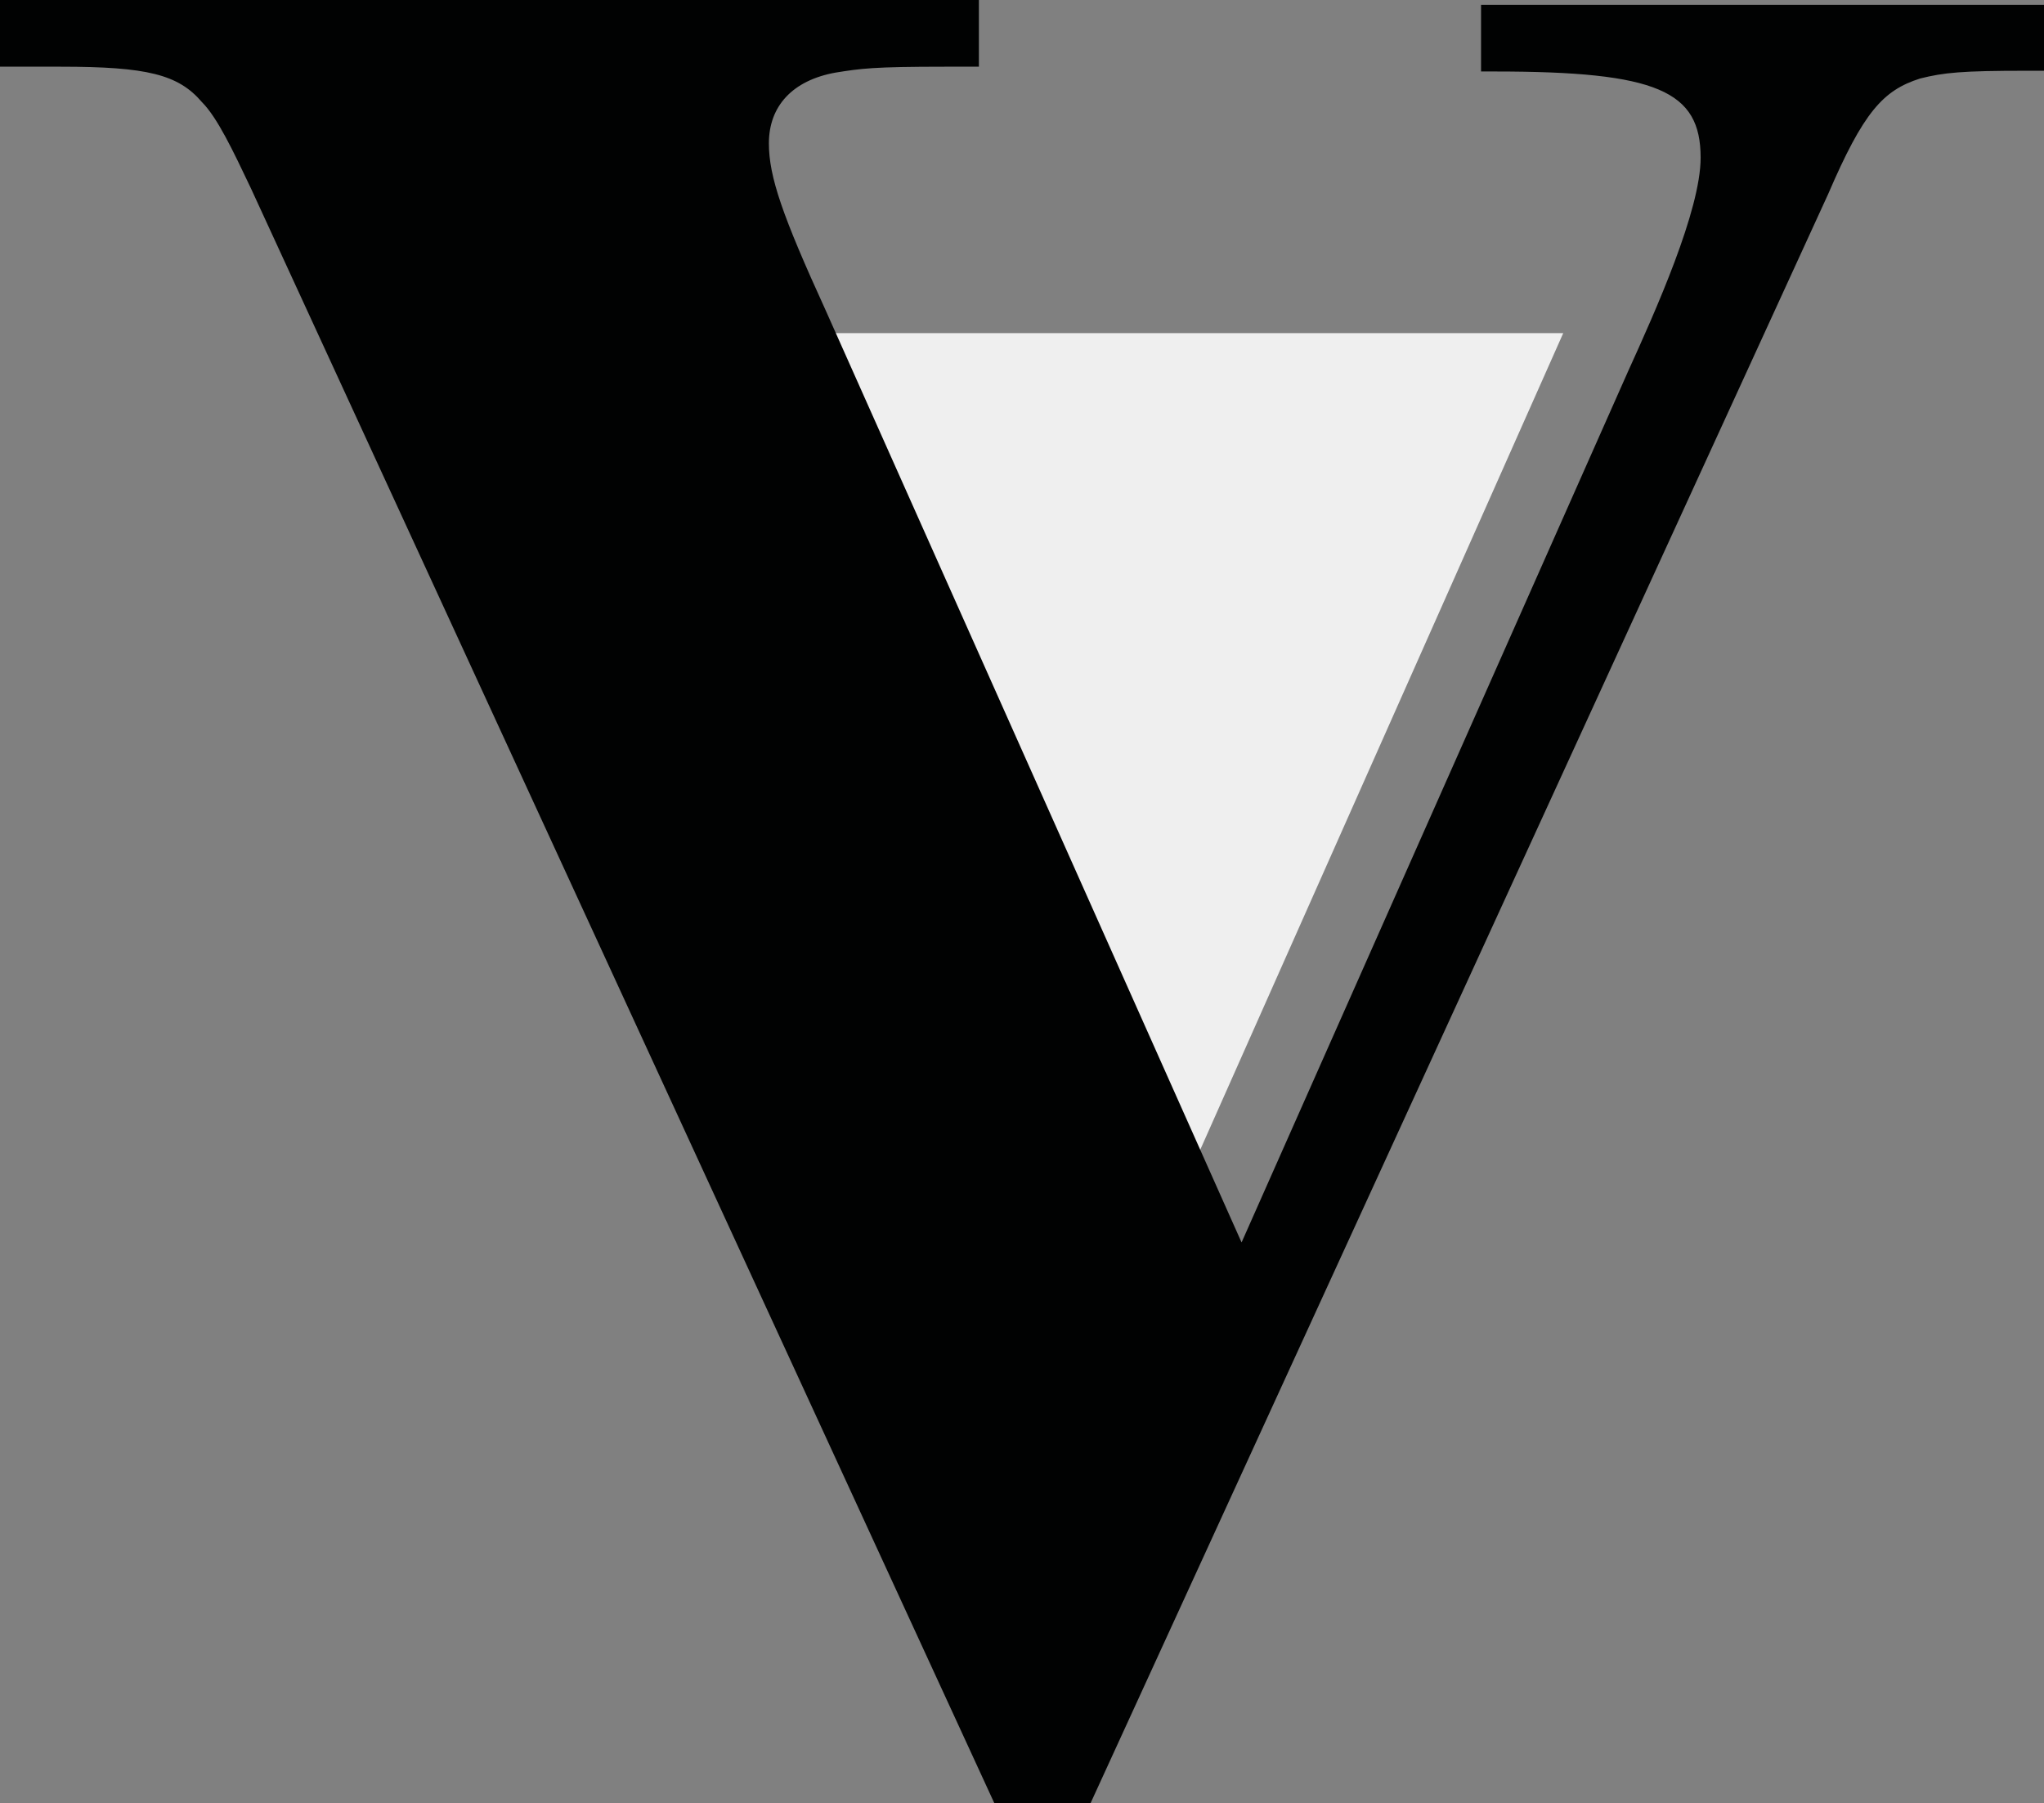 <?xml version="1.0" encoding="utf-8"?>
<!-- Generator: Adobe Illustrator 16.0.0, SVG Export Plug-In . SVG Version: 6.00 Build 0)  -->
<!DOCTYPE svg PUBLIC "-//W3C//DTD SVG 1.1//EN" "http://www.w3.org/Graphics/SVG/1.1/DTD/svg11.dtd">
<svg version="1.1" id="Layer_1" xmlns="http://www.w3.org/2000/svg" xmlns:xlink="http://www.w3.org/1999/xlink" x="0px" y="0px"
	 width="237.332px" height="209.354px" viewBox="0 0 237.332 209.354" enable-background="new 0 0 237.332 209.354"
	 xml:space="preserve">
<rect x="0" y="0" width="237.332" height="209.354" fill="#808080" stroke="none"/>
<polygon fill="#EFEFEF" points="181.511,38.676 85.792,38.676 133.778,146.044 "/>
<path fill="#010202" d="M126.623,209.354h-11.166L29.132,21.86c-2.053-4.321-3.893-8.214-5.69-10.01
	c-2.737-3.209-6.373-4.107-16.383-4.107H0V0h113.66v7.743h-3.892c-8.427,0-9.796,0.214-12.748,0.684
	c-5.005,0.899-7.743,3.894-7.743,8.214c0,3.892,1.583,8.427,6.588,19.378l48.296,108.227L189.035,43.12
	c3.208-7.058,8.428-18.694,8.428-24.811c0-7.743-5.006-10.01-23.913-10.01h-1.583V0.556h65.365v7.658h-2.055
	c-7.529,0-9.582,0.213-12.32,0.898c-4.319,1.369-6.587,3.893-10.693,13.432L126.623,209.354z"/>
</svg>
